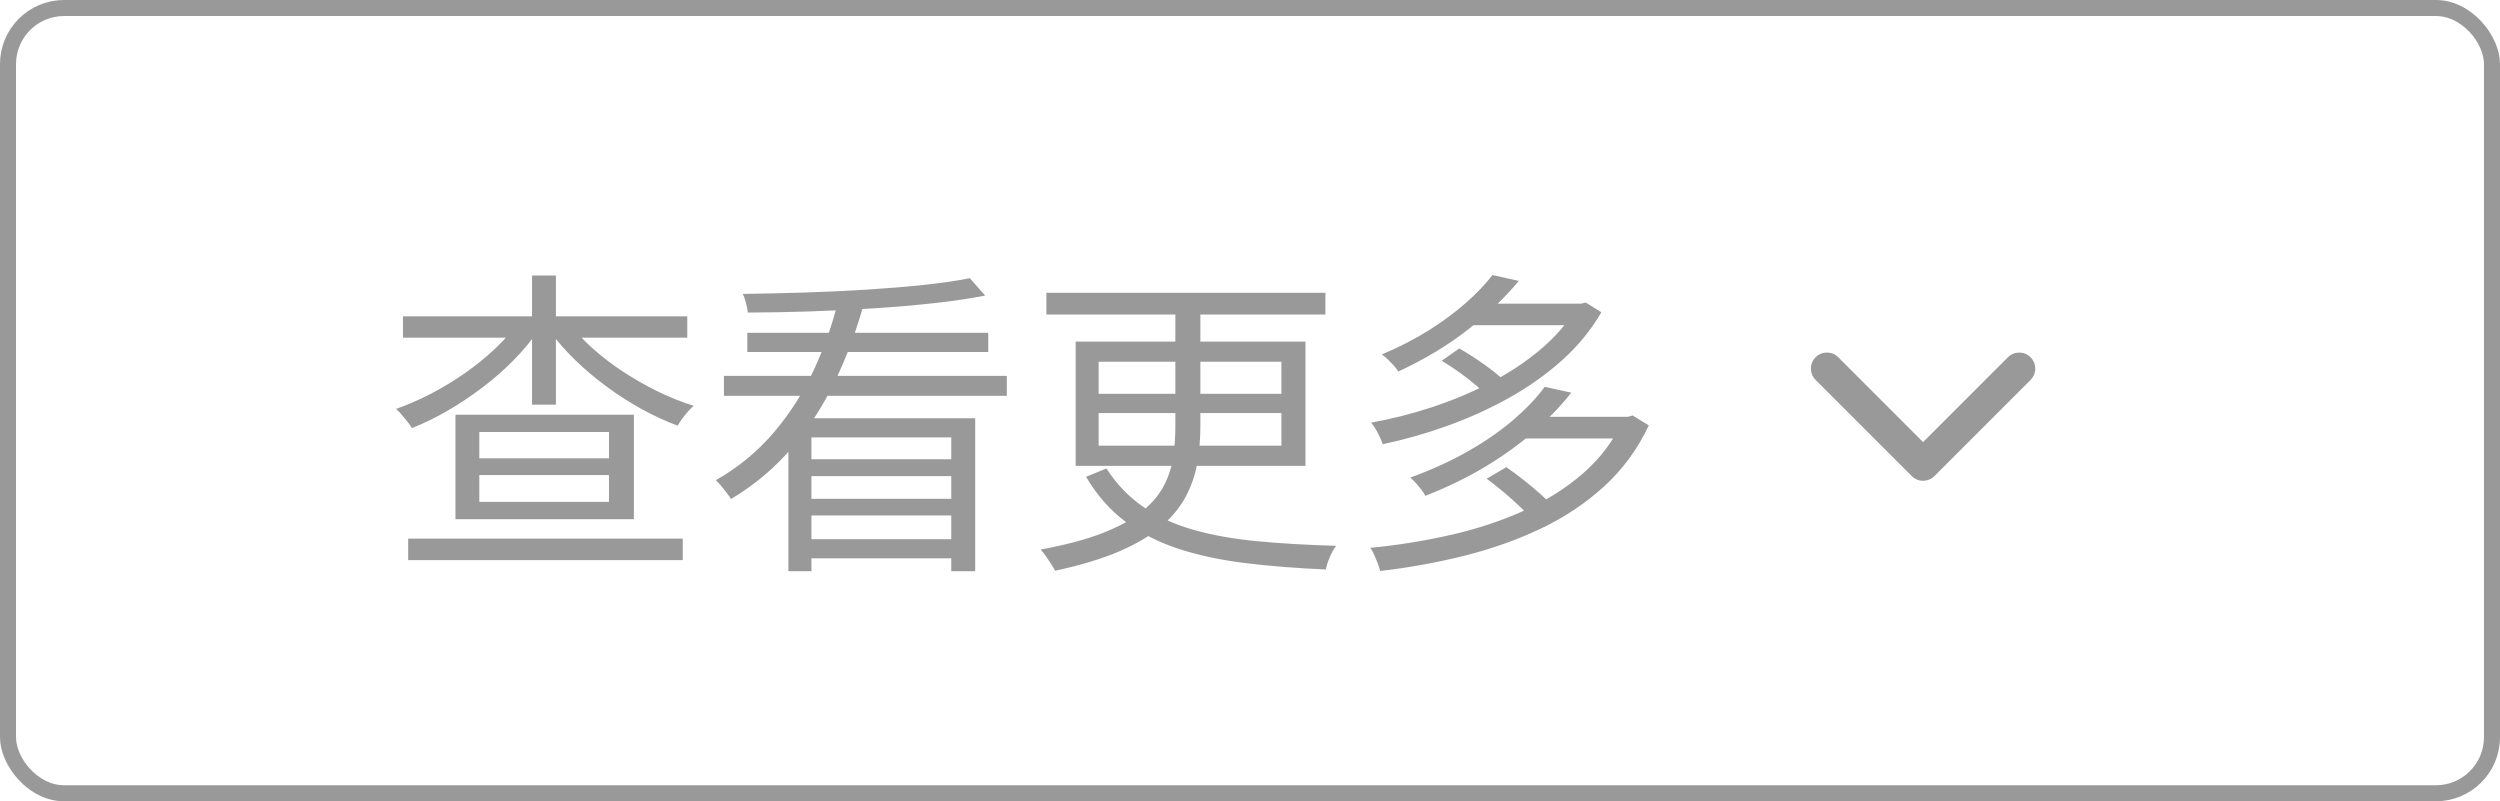 <svg xmlns="http://www.w3.org/2000/svg" xmlns:xlink="http://www.w3.org/1999/xlink" fill="none" version="1.1" width="156" height="50" viewBox="0 0 156 50"><defs><clipPath id="master_svg0_1294_79612"><rect x="0" y="0" width="156" height="50" rx="4"/></clipPath><clipPath id="master_svg1_1294_79612/671_145468"><rect x="132" y="13" width="24" height="24" rx="0"/></clipPath></defs><g clip-path="url(#master_svg0_1294_79612)"><g><path d="M29.909,29.645L29.909,31.318L38.003,31.318L38.003,29.645L29.909,29.645ZM29.909,26.957L29.909,28.598L38.003,28.598L38.003,26.957L29.909,26.957ZM28.42,25.878L39.555,25.878L39.555,32.397L28.42,32.397L28.42,25.878ZM25.146,19.741L42.886,19.741L42.886,21.07L25.146,21.07L25.146,19.741ZM33.2,17.193L34.689,17.193L34.689,25.252L33.2,25.252L33.2,17.193ZM32.33,20.13L33.587,20.636Q32.918,21.595,32.017,22.507Q31.115,23.418,30.067,24.208Q29.02,24.998,27.913,25.638Q26.807,26.278,25.7,26.714Q25.598,26.524,25.42,26.308Q25.242,26.091,25.063,25.877Q24.884,25.662,24.718,25.516Q25.786,25.139,26.883,24.572Q27.98,24.005,29.002,23.29Q30.024,22.574,30.878,21.773Q31.733,20.971,32.33,20.13ZM35.513,20.147Q36.118,20.968,36.99,21.748Q37.862,22.527,38.9,23.206Q39.938,23.885,41.058,24.432Q42.179,24.979,43.287,25.324Q43.121,25.462,42.928,25.681Q42.735,25.899,42.568,26.13Q42.4,26.36,42.286,26.561Q41.167,26.146,40.04,25.526Q38.913,24.906,37.858,24.128Q36.803,23.35,35.891,22.467Q34.98,21.583,34.295,20.637L35.513,20.147ZM25.47,33.608L42.603,33.608L42.603,34.953L25.47,34.953L25.47,33.608ZM49.195,26.098L60.852,26.098L60.852,35.643L59.359,35.643L59.359,27.294L50.633,27.294L50.633,35.643L49.195,35.643L49.195,26.098ZM45.174,23.453L62.826,23.453L62.826,24.7L45.174,24.7L45.174,23.453ZM46.632,20.768L61.668,20.768L61.668,21.964L46.632,21.964L46.632,20.768ZM50.16,28.66L59.982,28.66L59.982,29.712L50.16,29.712L50.16,28.66ZM50.16,31.126L59.982,31.126L59.982,32.166L50.16,32.166L50.16,31.126ZM50.028,33.645L59.99,33.645L59.99,34.841L50.028,34.841L50.028,33.645ZM60.516,17.359L61.473,18.443Q60.072,18.72,58.292,18.917Q56.511,19.113,54.531,19.24Q52.551,19.366,50.537,19.433Q48.523,19.499,46.663,19.504Q46.642,19.251,46.552,18.914Q46.461,18.577,46.354,18.34Q48.182,18.315,50.167,18.255Q52.152,18.194,54.073,18.074Q55.994,17.953,57.656,17.777Q59.318,17.6,60.516,17.359ZM52.316,18.728L53.873,19.059Q53.205,21.47,52.128,23.734Q51.052,25.998,49.453,27.898Q47.853,29.799,45.615,31.139Q45.513,30.97,45.346,30.75Q45.178,30.529,45.003,30.321Q44.828,30.112,44.669,29.966Q46.802,28.744,48.309,26.959Q49.816,25.174,50.797,23.054Q51.779,20.933,52.316,18.728ZM65.294,18.269L82.705,18.269L82.705,19.629L65.294,19.629L65.294,18.269ZM73.343,18.844L74.903,18.844L74.903,26.604Q74.903,27.759,74.718,28.852Q74.533,29.946,74.013,30.946Q73.493,31.946,72.494,32.818Q71.495,33.691,69.866,34.394Q68.237,35.097,65.838,35.615Q65.751,35.446,65.597,35.204Q65.444,34.962,65.271,34.713Q65.097,34.465,64.936,34.292Q67.277,33.861,68.819,33.256Q70.361,32.651,71.269,31.911Q72.178,31.17,72.623,30.313Q73.068,29.457,73.206,28.523Q73.343,27.59,73.343,26.589L73.343,18.844ZM68.555,25.776L68.555,27.81L79.96,27.81L79.96,25.776L68.555,25.776ZM68.555,22.573L68.555,24.575L79.96,24.575L79.96,22.573L68.555,22.573ZM67.121,21.314L81.461,21.314L81.461,29.069L67.121,29.069L67.121,21.314ZM69.041,29.232Q70.002,30.711,71.344,31.631Q72.687,32.55,74.448,33.054Q76.21,33.558,78.438,33.771Q80.666,33.983,83.377,34.058Q83.18,34.313,82.991,34.737Q82.802,35.161,82.731,35.535Q79.968,35.417,77.662,35.131Q75.356,34.845,73.498,34.232Q71.64,33.618,70.205,32.535Q68.77,31.452,67.77,29.752L69.041,29.232ZM89.962,22.511L91.057,21.744Q91.878,22.207,92.764,22.849Q93.649,23.491,94.138,24.026L92.965,24.872Q92.656,24.512,92.155,24.087Q91.654,23.661,91.081,23.248Q90.507,22.834,89.962,22.511ZM98.369,18.948L98.673,18.948L98.945,18.877L99.926,19.484Q98.958,21.155,97.452,22.499Q95.946,23.843,94.099,24.863Q92.252,25.883,90.248,26.596Q88.244,27.309,86.286,27.717Q86.183,27.413,85.974,27.013Q85.765,26.613,85.556,26.372Q87.424,26.043,89.347,25.412Q91.27,24.78,93.025,23.866Q94.78,22.952,96.169,21.772Q97.559,20.591,98.369,19.189L98.369,18.948ZM91.688,18.948L98.642,18.948L98.642,20.293L91.688,20.293L91.688,18.948ZM93.13,17.162L94.774,17.528Q93.487,19.081,91.623,20.549Q89.759,22.017,87.252,23.185Q87.15,23.004,86.969,22.805Q86.787,22.607,86.59,22.418Q86.393,22.228,86.22,22.118Q87.828,21.448,89.157,20.612Q90.487,19.775,91.489,18.885Q92.491,17.995,93.13,17.162ZM92.768,29.872L93.997,29.151Q94.526,29.519,95.1,29.972Q95.675,30.425,96.187,30.885Q96.699,31.346,97.031,31.718L95.708,32.53Q95.411,32.158,94.921,31.688Q94.43,31.217,93.863,30.737Q93.297,30.256,92.768,29.872ZM101.271,26.007L101.591,26.007L101.879,25.928L102.886,26.543Q101.838,28.766,100.092,30.356Q98.345,31.946,96.115,33.001Q93.885,34.055,91.333,34.688Q88.781,35.322,86.123,35.631Q86.072,35.426,85.971,35.156Q85.87,34.886,85.754,34.624Q85.638,34.362,85.507,34.185Q88.048,33.939,90.486,33.389Q92.923,32.839,95.039,31.892Q97.155,30.945,98.766,29.552Q100.377,28.159,101.271,26.236L101.271,26.007ZM94.976,26.007L101.65,26.007L101.65,27.359L94.976,27.359L94.976,26.007ZM96.389,24.137L98.048,24.503Q97.1,25.712,95.776,26.88Q94.452,28.047,92.751,29.079Q91.051,30.11,88.94,30.942Q88.854,30.76,88.69,30.55Q88.526,30.34,88.345,30.137Q88.163,29.934,87.998,29.804Q90.029,29.062,91.655,28.13Q93.281,27.197,94.473,26.165Q95.666,25.133,96.389,24.137Z" fill="#999999" fill-opacity="1"/></g><g transform="matrix(0,1,-1,0,145,-119)" clip-path="url(#master_svg1_1294_79612/671_145468)"><g><path d="M141.293,18.293C141.683,17.902,142.317,17.902,142.707,18.293C142.707,18.293,148.707,24.293,148.707,24.293C149.098,24.683,149.098,25.317,148.707,25.707C148.707,25.707,142.707,31.707,142.707,31.707C142.317,32.098,141.683,32.098,141.293,31.707C140.902,31.317,140.902,30.683,141.293,30.293C141.293,30.293,146.586,25,146.586,25C146.586,25,141.293,19.707,141.293,19.707C140.902,19.317,140.902,18.683,141.293,18.293C141.293,18.293,141.293,18.293,141.293,18.293Z" fill-rule="evenodd" fill="#999999" fill-opacity="1"/></g></g><rect x="0.5" y="0.5" width="155" height="49" rx="3.5" fill-opacity="0" stroke-opacity="1" stroke="#999999" fill="none" stroke-width="1"/></g></svg>